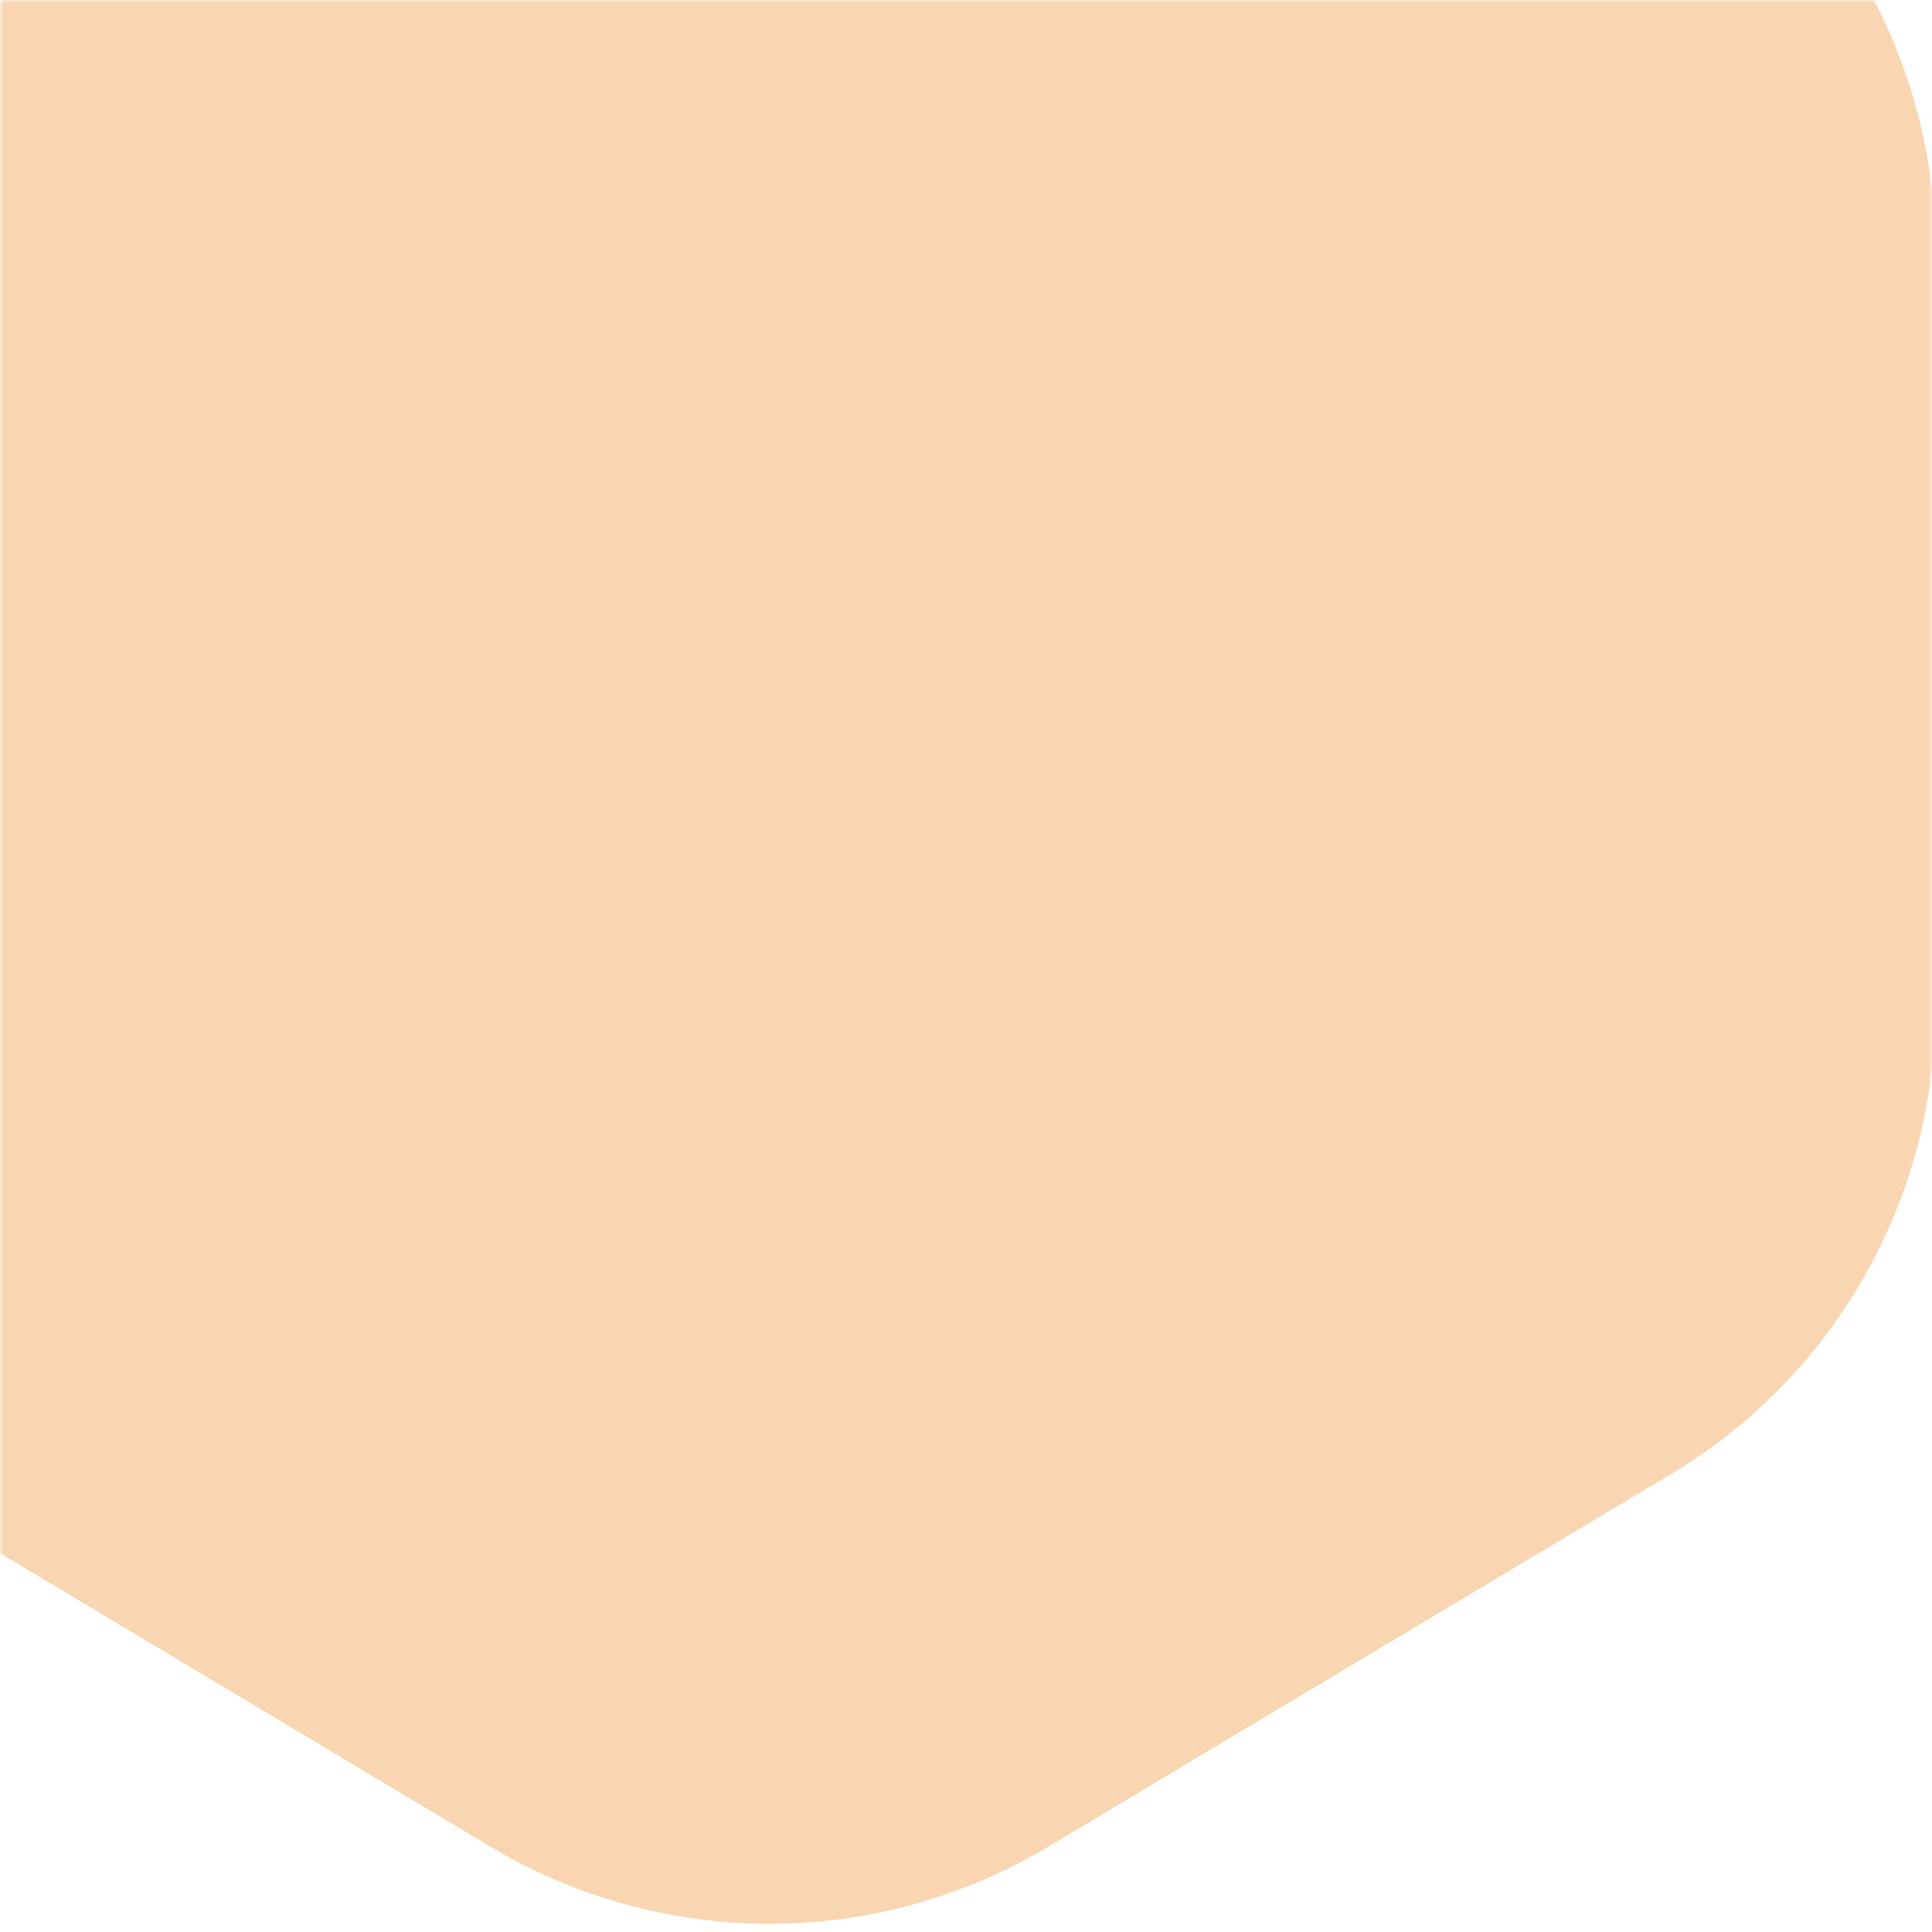 <svg xmlns="http://www.w3.org/2000/svg" width="267" height="267" viewBox="0 0 267 267" fill="none"><g clip-path="url(#clip0_52_47)"><g clip-path="url(#clip1_52_47)"><mask id="mask0_52_47" style="mask-type:luminance" maskUnits="userSpaceOnUse" x="0" y="0" width="267" height="267"><path fill-rule="evenodd" clip-rule="evenodd" d="M0 0H267V267H0V0Z" fill="white"></path></mask><g mask="url(#mask0_52_47)"><path d="M144.835 -81.224L230.967 -29.683C253.601 -16.14 267.456 8.298 267.456 34.674V139.326C267.456 165.702 253.601 190.14 230.967 203.683L144.835 255.224C121.122 269.413 91.527 269.413 67.813 255.224L-18.319 203.683C-40.952 190.14 -54.808 165.702 -54.808 139.326V34.674C-54.808 8.298 -40.952 -16.14 -18.319 -29.683L67.813 -81.224C91.527 -95.413 121.122 -95.413 144.835 -81.224Z" fill="#F9D5B1"></path></g></g></g><defs><clipPath id="clip0_52_47"><rect width="267" height="267" fill="white"></rect></clipPath><clipPath id="clip1_52_47"><rect width="267" height="267" fill="white"></rect></clipPath></defs></svg>